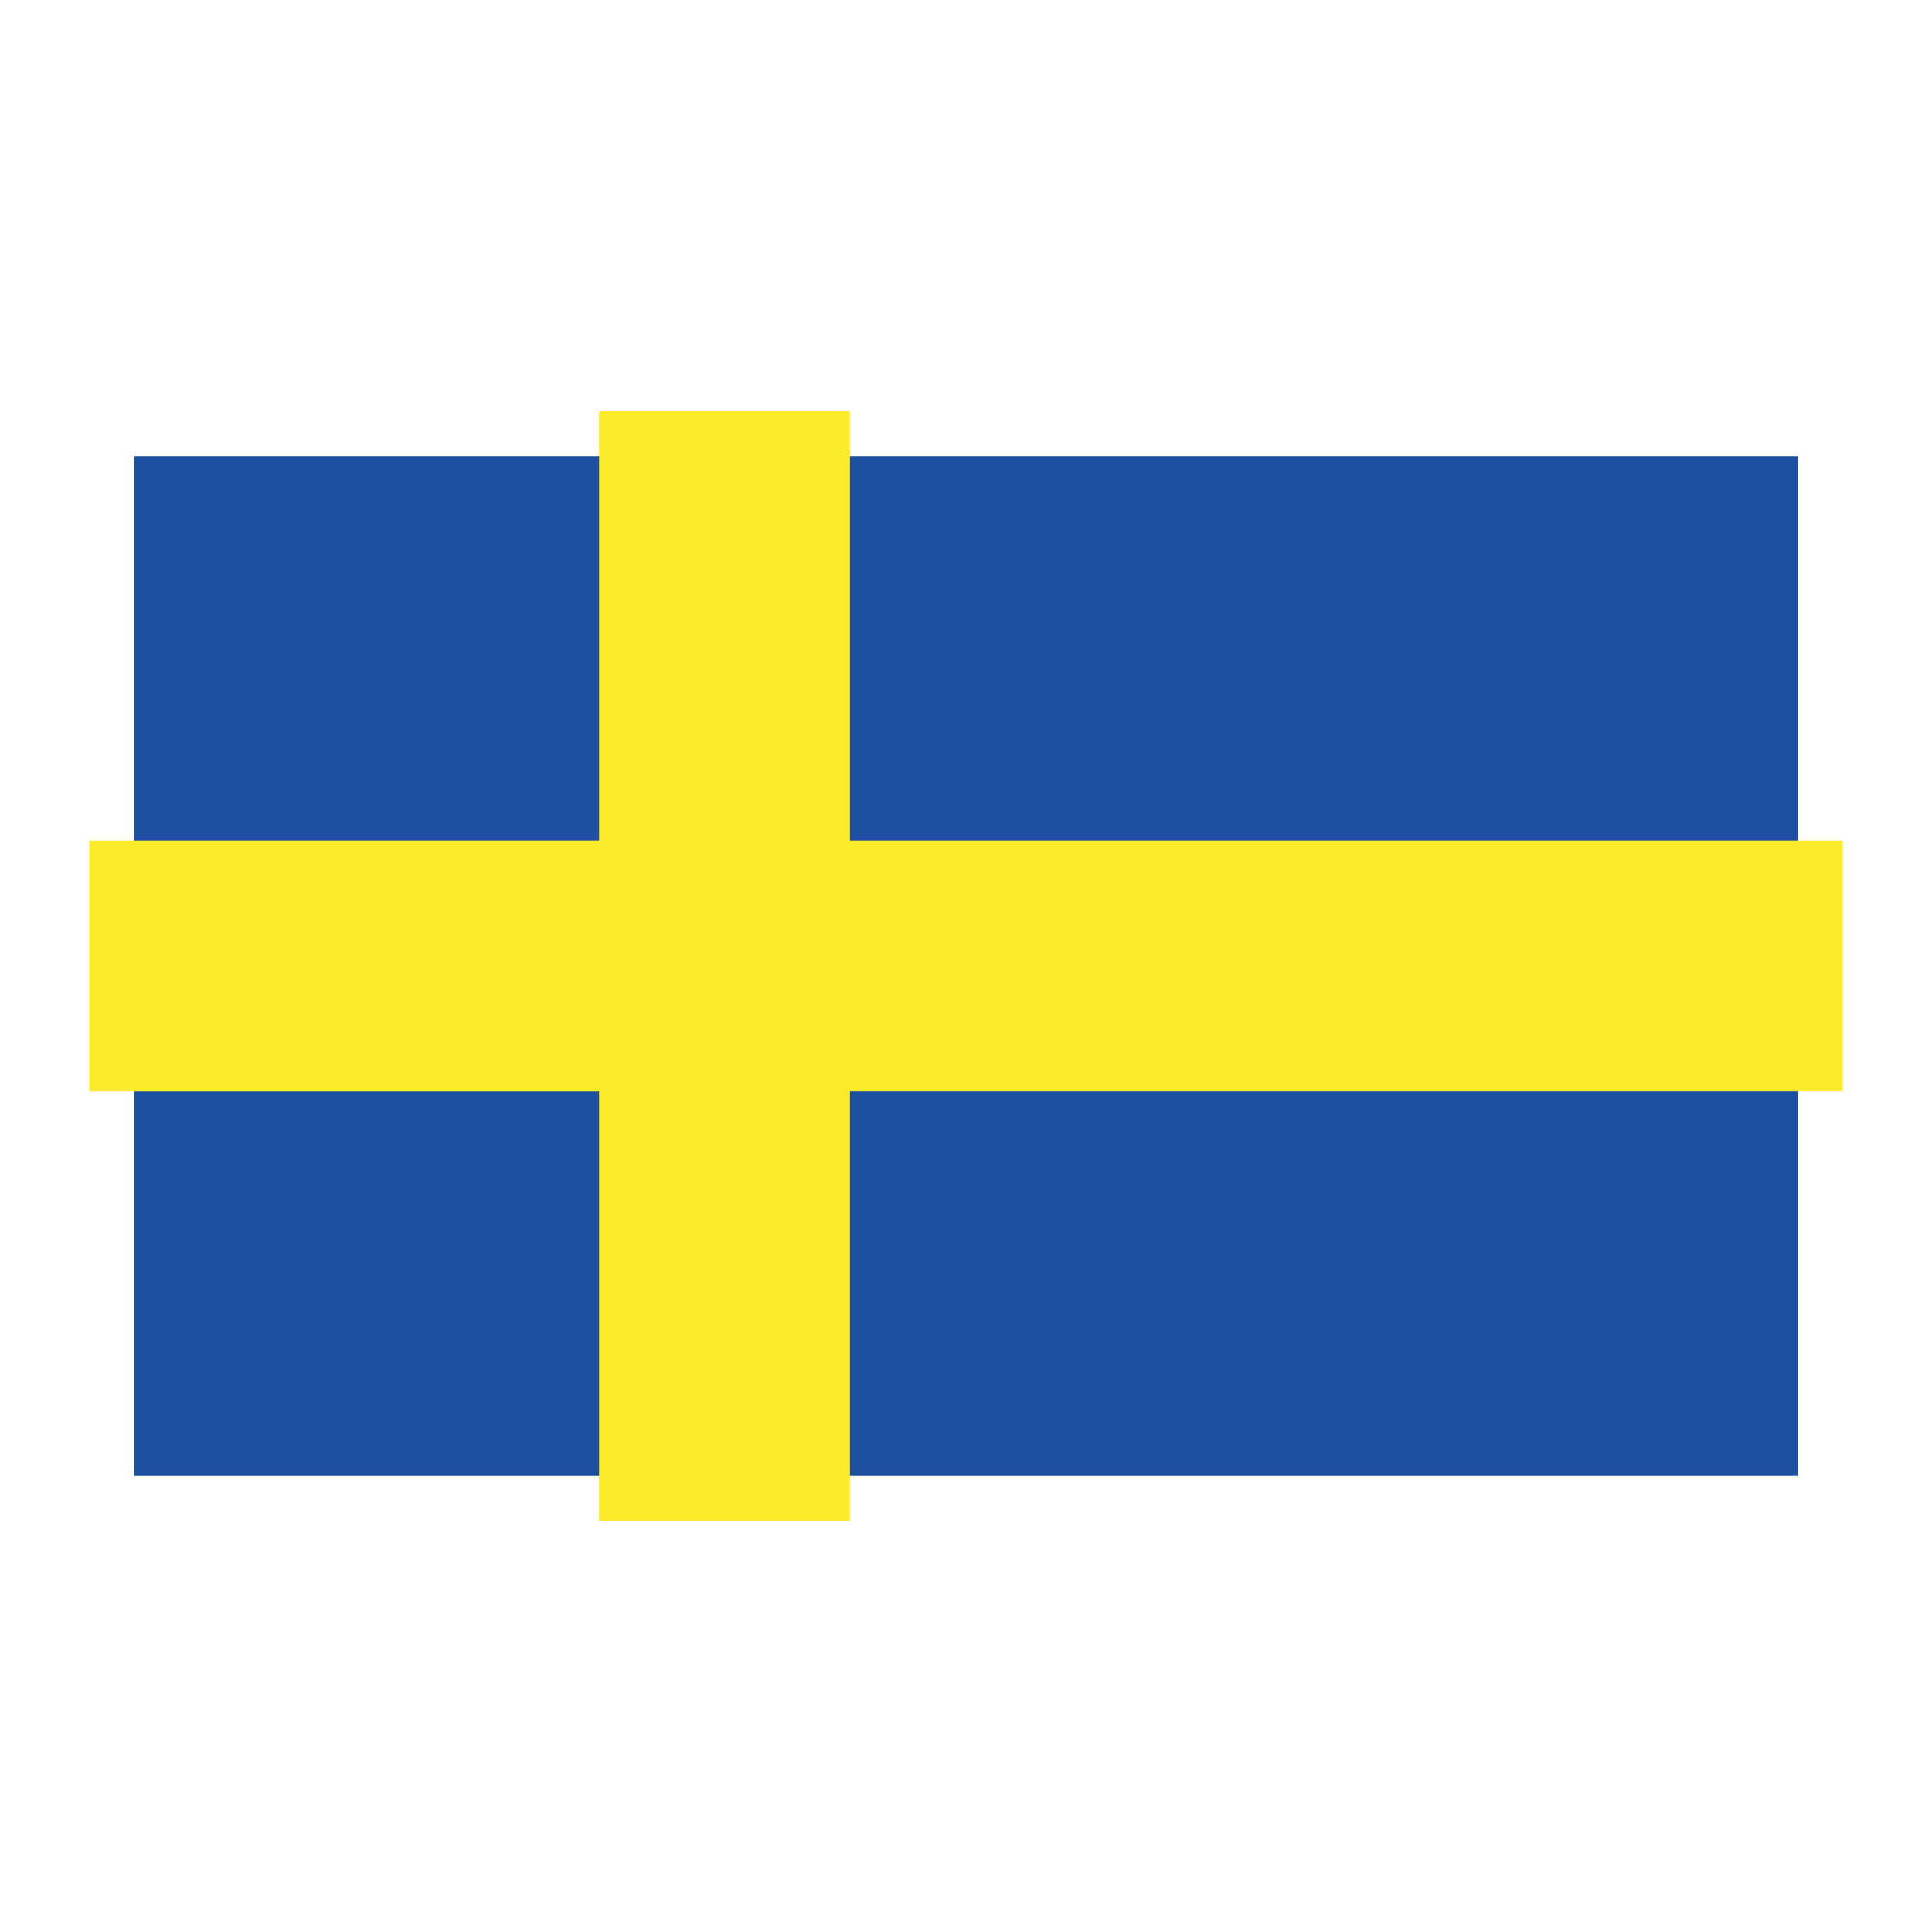<svg width="43" height="43" viewBox="0 0 43 43" fill="none" xmlns="http://www.w3.org/2000/svg"><path d="M2.986 10.152h37.028v22.695H2.986V10.152z" fill="#1E50A0"/><path d="M40.014 19.708H17.917v-9.556h-3.583v9.556H2.986v3.583h11.348v9.557h3.583V23.29h22.097V19.71z" fill="#FCEA2B" stroke="#FCEA2B" stroke-width="2" stroke-miterlimit="10"/></svg>